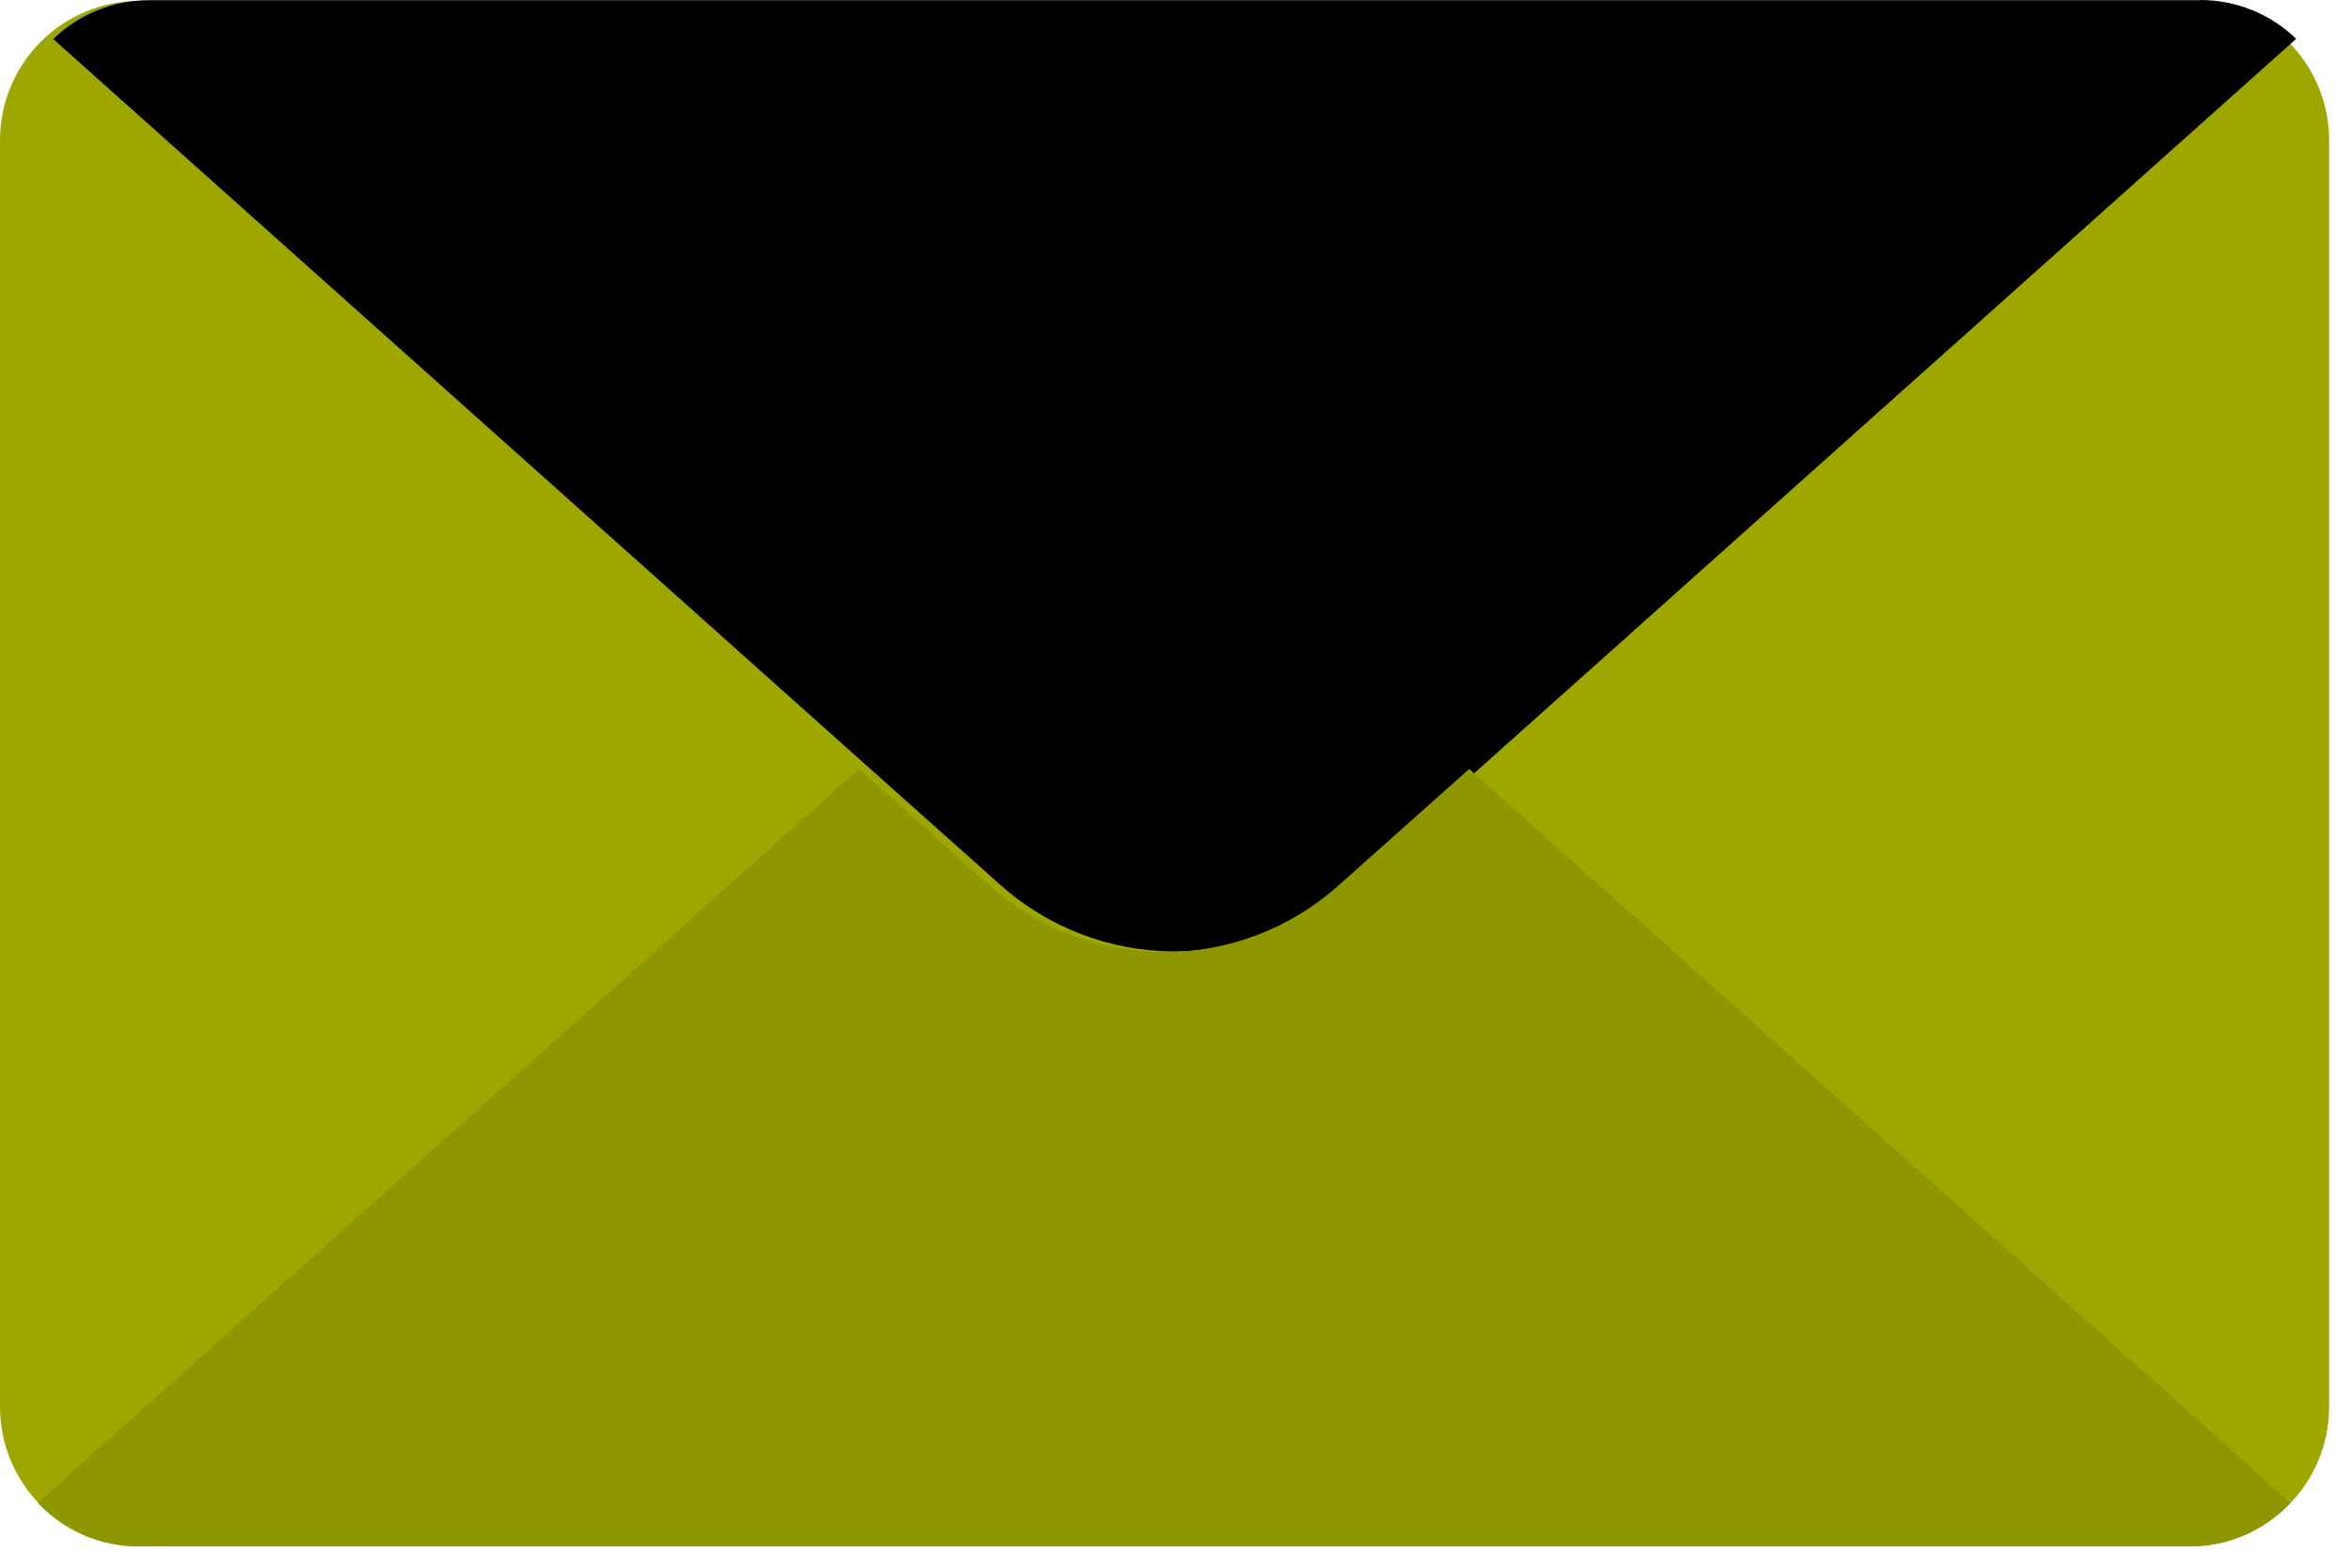 <svg width="57" height="38" viewBox="0 0 57 38" fill="none" xmlns="http://www.w3.org/2000/svg">
<path d="M56.446 3.39V34.116C56.441 35.007 56.084 35.861 55.454 36.492C54.823 37.122 53.969 37.479 53.078 37.484H3.368C2.476 37.48 1.622 37.123 0.991 36.492C0.361 35.862 0.004 35.008 0 34.116V3.39C0.002 2.497 0.358 1.642 0.989 1.011C1.62 0.38 2.476 0.024 3.368 0.021H53.078C53.97 0.025 54.825 0.38 55.456 1.011C56.087 1.642 56.443 2.497 56.446 3.39Z" fill="#9EA700"/>
<path d="M53.323 0.005H3.614C2.746 0.005 1.912 0.342 1.289 0.946L21.074 18.622L24.24 21.446C25.402 22.487 26.908 23.062 28.468 23.062C30.029 23.062 31.535 22.487 32.697 21.446L35.863 18.622L55.647 0.941C55.024 0.337 54.191 -0 53.323 1.21823e-07V0.005Z" fill="black"/>
<path d="M55.507 36.425C55.195 36.76 54.818 37.027 54.397 37.21C53.977 37.392 53.524 37.485 53.066 37.483H3.356C2.898 37.485 2.445 37.392 2.024 37.209C1.604 37.027 1.226 36.76 0.914 36.425L20.816 18.639L23.982 21.462C25.145 22.503 26.651 23.079 28.211 23.079C29.772 23.079 31.277 22.503 32.44 21.462L35.606 18.639L55.507 36.425Z" fill="#8E9600"/>
</svg>

